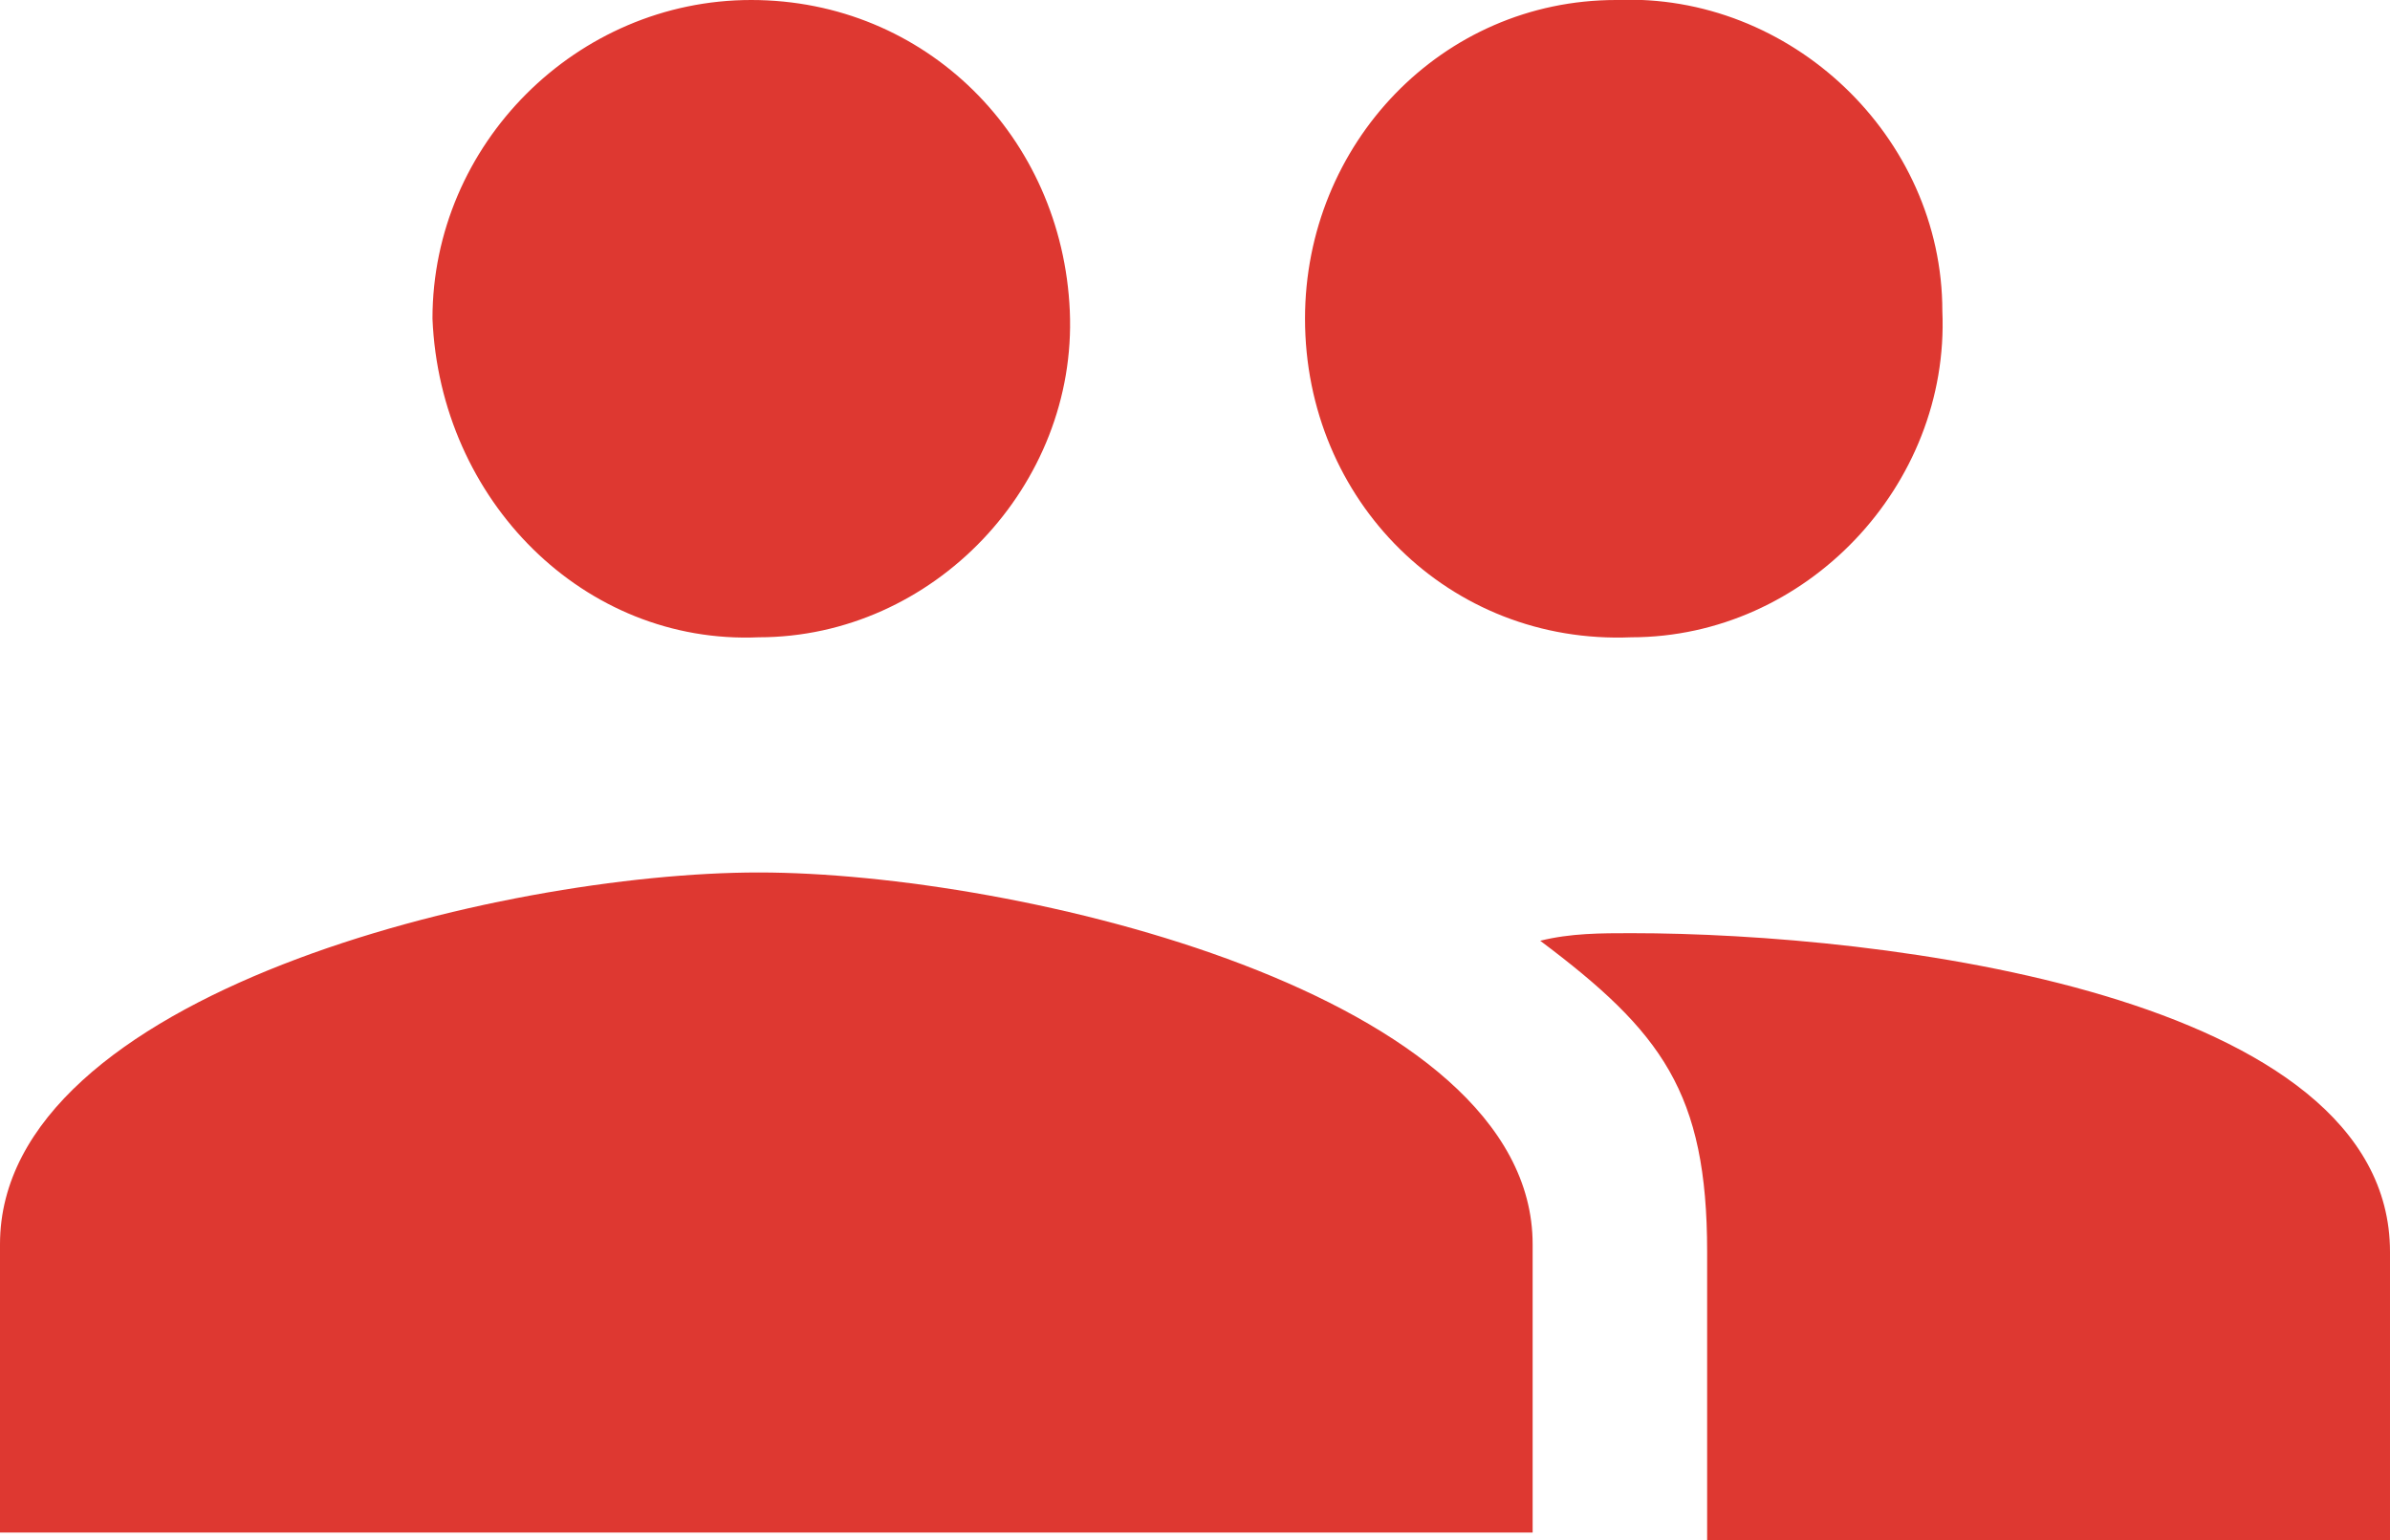 <?xml version="1.0" encoding="utf-8"?>
<!-- Generator: Adobe Illustrator 24.0.3, SVG Export Plug-In . SVG Version: 6.00 Build 0)  -->
<svg version="1.1" id="Vrstva_1" xmlns="http://www.w3.org/2000/svg" xmlns:xlink="http://www.w3.org/1999/xlink" x="0px" y="0px"
	 viewBox="0 0 31.5 20.3" style="enable-background:new 0 0 31.5 20.3;" xml:space="preserve">
<style type="text/css">
	.st0{fill:#DE3831;}
</style>
<path id="Icon_ionic-md-people" class="st0" d="M21.5,8.4c2.3,0,4.2-2,4.1-4.3c0-2.3-2-4.2-4.3-4.1c-2.3,0-4.1,1.9-4.1,4.2
	C17.2,6.6,19.1,8.5,21.5,8.4z M10,8.4c2.3,0,4.2-2,4.1-4.3S12.2,0,9.9,0C7.6,0,5.7,1.9,5.7,4.2C5.8,6.6,7.7,8.5,10,8.4z M10,11.5
	c-3.4,0-10,1.6-10,4.9v3.8h20.2v-3.8C20.2,13.1,13.4,11.5,10,11.5L10,11.5z M21.5,12.3c-0.4,0-0.8,0-1.2,0.1c1.6,1.2,2.2,2,2.2,4.1
	v3.8h9v-3.8C31.5,13.1,24.8,12.3,21.5,12.3L21.5,12.3z"/>
</svg>
